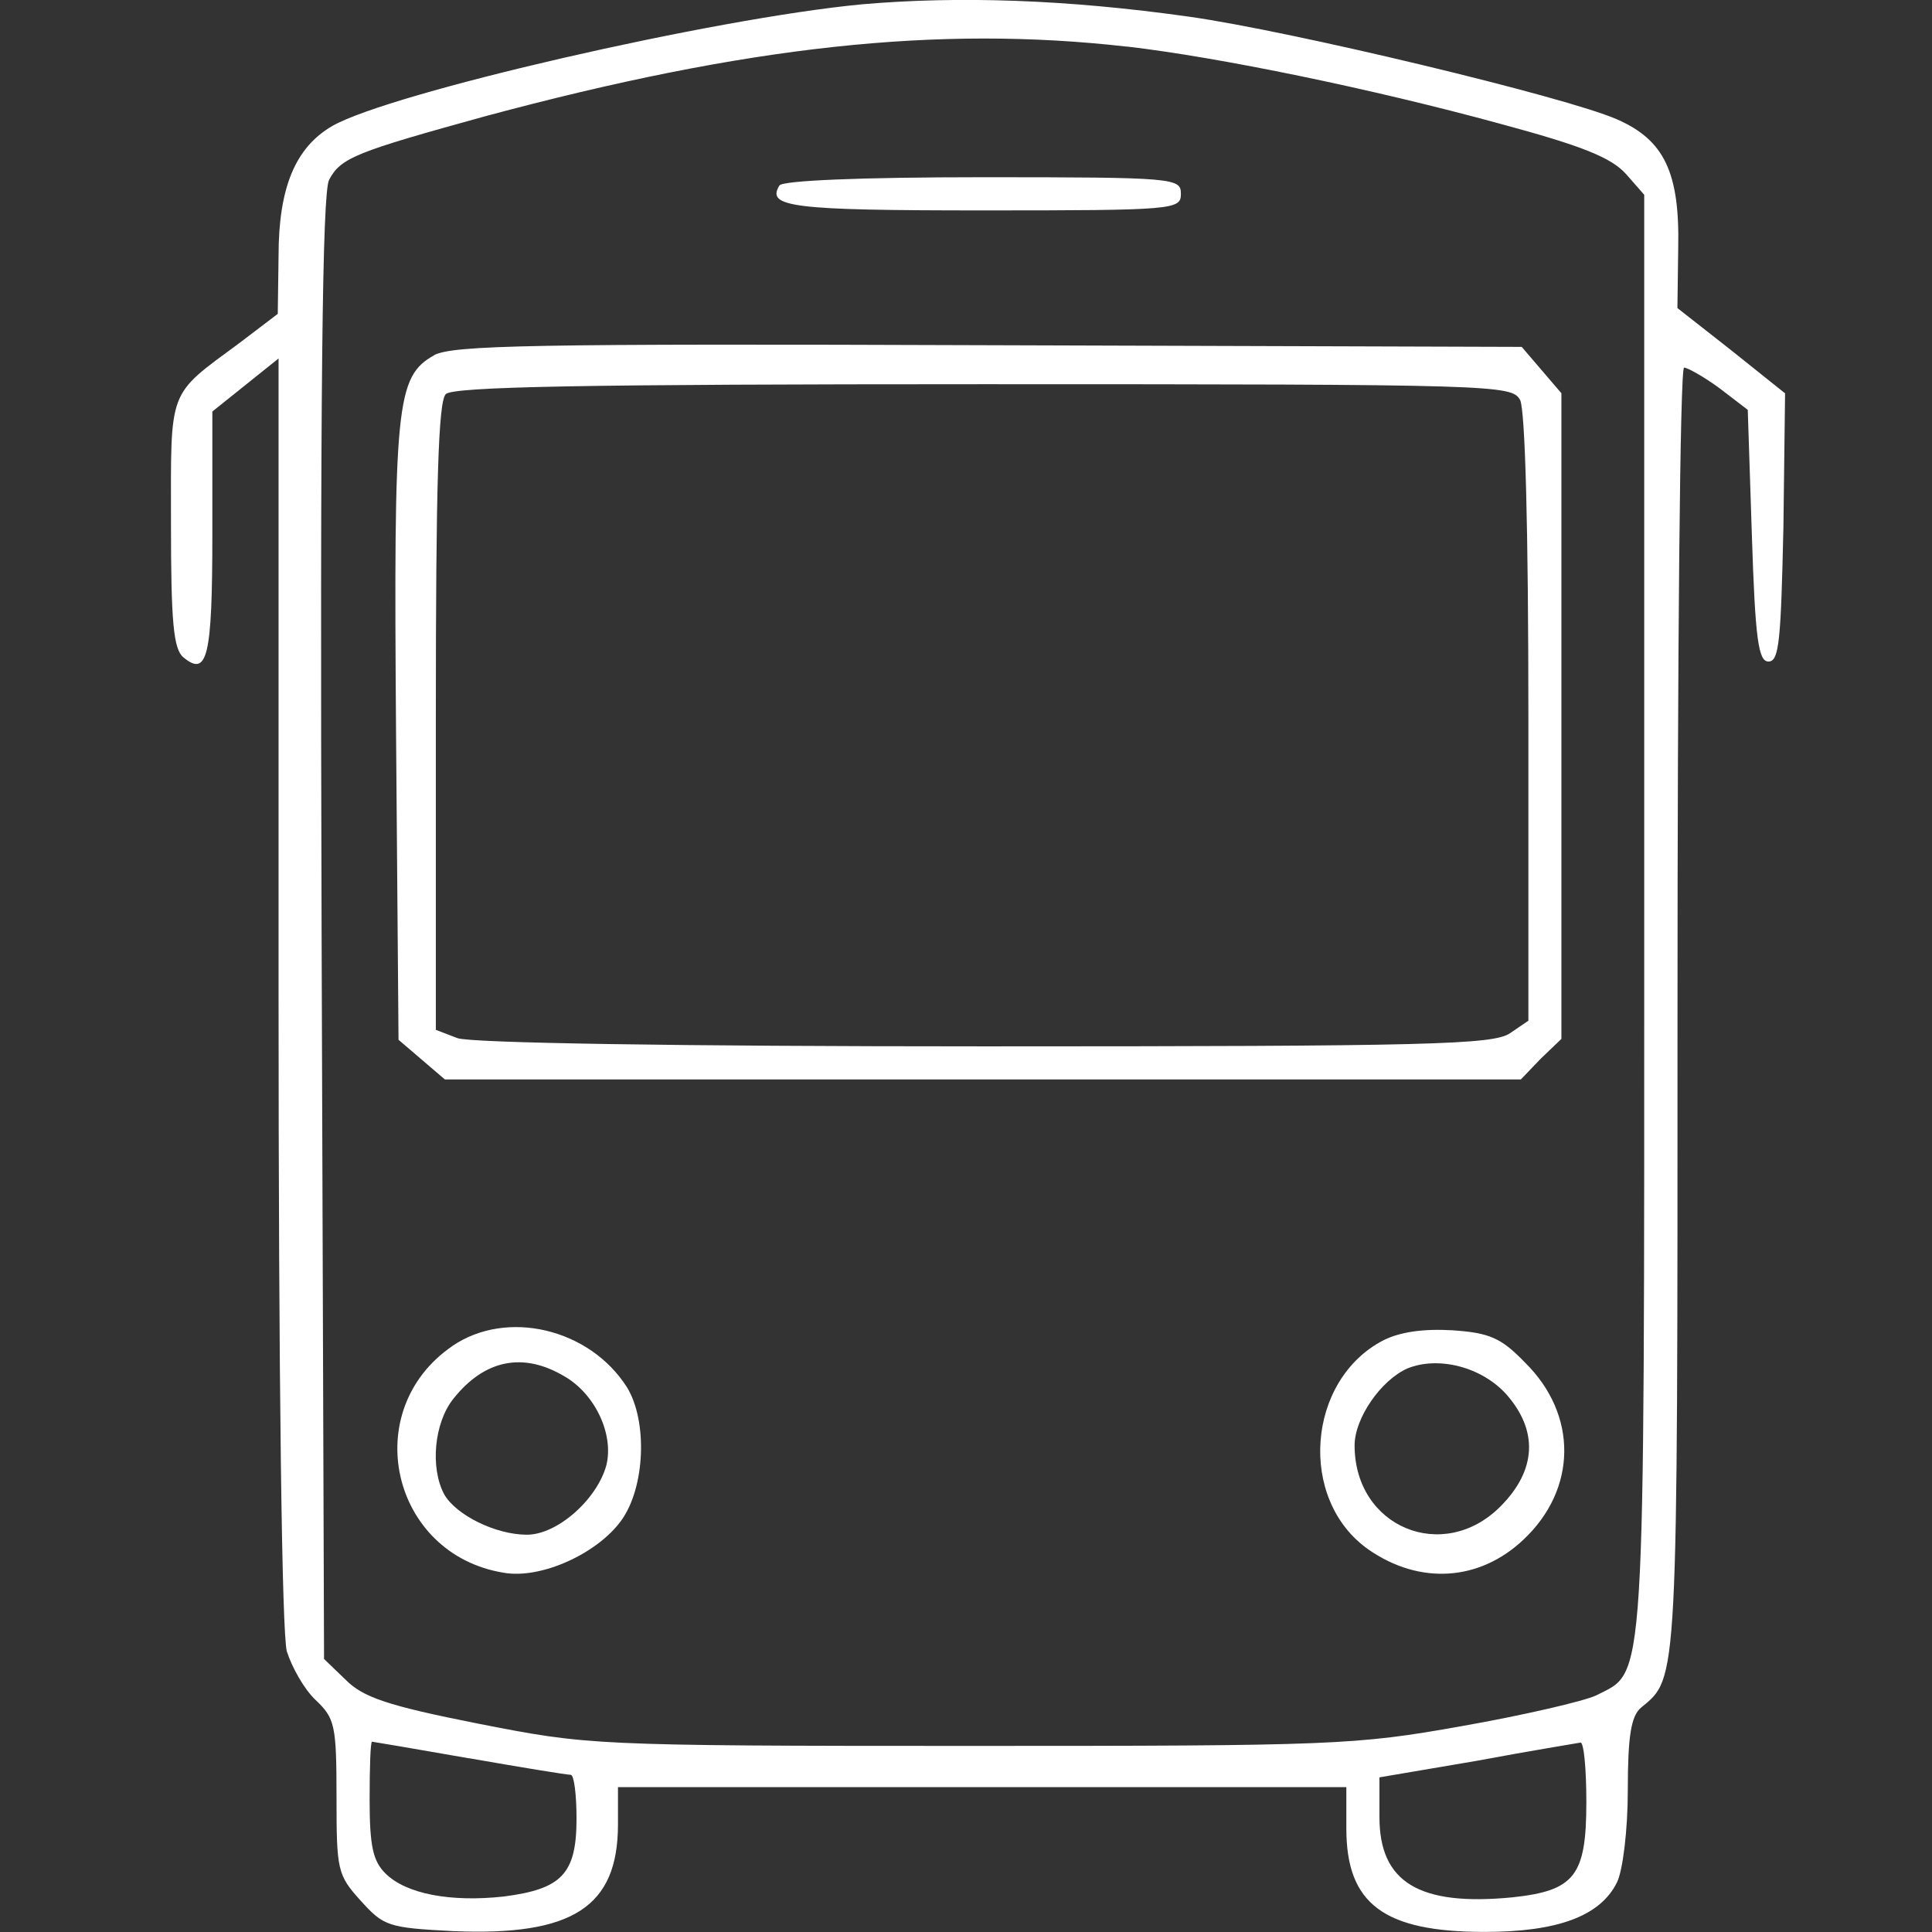 <?xml version="1.0" encoding="UTF-8" standalone="no"?>
<!-- Generator: Adobe Illustrator 19.0.1, SVG Export Plug-In . SVG Version: 6.00 Build 0)  -->

<svg
   version="1.1"
   id="Layer_1"
   x="0px"
   y="0px"
   width="22"
   height="22"
   viewBox="0 0 22 22"
   xml:space="preserve"
   xmlns="http://www.w3.org/2000/svg"
   xmlns:svg="http://www.w3.org/2000/svg"><rect x="0" y="0" width="22" height="22" fill="#333333" stroke="none"/><defs
   id="defs9" />
	
<path
   d="m 9.817,0.049 c -1.696,0.16 -5.372,1.008 -6.032,1.385 -0.424,0.245 -0.613,0.707 -0.613,1.48 l -0.009,0.66 -0.434,0.33 c -0.829,0.613 -0.782,0.5 -0.782,2.064 0,1.112 0.028,1.423 0.141,1.517 0.273,0.226 0.33,0 0.33,-1.404 v -1.395 l 0.377,-0.302 0.377,-0.302 v 7.191 c 0,4.467 0.038,7.323 0.094,7.531 0.057,0.179 0.198,0.434 0.33,0.556 0.217,0.207 0.236,0.283 0.236,1.103 0,0.829 0.009,0.886 0.273,1.178 0.264,0.292 0.311,0.311 1.056,0.349 1.357,0.057 1.876,-0.273 1.876,-1.216 v -0.424 h 4.147 4.147 v 0.471 c 0,0.858 0.424,1.178 1.574,1.178 0.829,0 1.319,-0.179 1.508,-0.565 0.066,-0.132 0.123,-0.594 0.123,-1.046 0,-0.622 0.038,-0.848 0.151,-0.943 0.424,-0.349 0.415,-0.217 0.415,-7.955 0,-4.015 0.028,-7.304 0.075,-7.304 0.038,0 0.226,0.104 0.405,0.236 l 0.32,0.245 0.047,1.433 c 0.038,1.188 0.075,1.433 0.189,1.433 0.123,0 0.141,-0.245 0.17,-1.527 l 0.019,-1.527 -0.613,-0.49 -0.613,-0.481 0.009,-0.679 c 0.019,-0.867 -0.16,-1.235 -0.697,-1.47 -0.575,-0.254 -3.723,-1.008 -4.873,-1.169 -1.404,-0.198 -2.63,-0.236 -3.723,-0.141 z m 3.016,0.481 c 1.056,0.123 2.79,0.481 4.241,0.877 0.942,0.254 1.272,0.386 1.442,0.575 l 0.207,0.236 v 8.2 c 0,8.963 0.019,8.596 -0.547,8.888 -0.141,0.066 -0.829,0.226 -1.527,0.349 -1.216,0.217 -1.461,0.226 -5.608,0.226 -4.317,0 -4.345,-0.009 -5.598,-0.254 -1.046,-0.207 -1.31,-0.302 -1.508,-0.5 l -0.245,-0.236 -0.028,-8.322 c -0.019,-6.164 0.009,-8.369 0.085,-8.52 0.132,-0.254 0.311,-0.32 1.781,-0.726 2.978,-0.801 5.155,-1.037 7.304,-0.792 z M 5.34,20.021 c 0.594,0.104 1.112,0.189 1.159,0.189 0.038,0 0.066,0.226 0.066,0.5 0,0.631 -0.17,0.801 -0.829,0.886 -0.603,0.066 -1.112,-0.028 -1.348,-0.264 -0.141,-0.141 -0.179,-0.311 -0.179,-0.839 0,-0.368 0.009,-0.66 0.028,-0.66 0.009,0 0.509,0.085 1.103,0.189 z m 12.724,0.5 c 0,0.839 -0.132,1.008 -0.839,1.084 -1.065,0.104 -1.517,-0.17 -1.517,-0.914 v -0.452 l 1.112,-0.189 c 0.603,-0.113 1.131,-0.198 1.178,-0.207 0.038,0 0.066,0.302 0.066,0.679 z"
   id="path38"
   style="fill:#ffffff;stroke-width:0.009" /><path
   d="m 8.875,2.113 c -0.151,0.245 0.141,0.283 2.319,0.283 2.187,0 2.253,-0.009 2.253,-0.189 0,-0.179 -0.066,-0.189 -2.253,-0.189 -1.404,0 -2.281,0.038 -2.319,0.094 z"
   id="path40"
   style="fill:#ffffff;stroke-width:0.009" /><path
   d="m 4.944,4.045 c -0.434,0.245 -0.462,0.547 -0.434,4.317 l 0.028,3.478 0.264,0.226 0.264,0.226 h 6.126 6.126 l 0.226,-0.236 0.236,-0.226 v -3.676 -3.676 l -0.226,-0.264 -0.226,-0.264 -6.07,-0.019 c -5.212,-0.019 -6.098,0 -6.315,0.113 z m 12.366,0.509 c 0.057,0.123 0.094,1.433 0.094,3.629 v 3.44 l -0.207,0.141 c -0.189,0.132 -0.914,0.151 -5.985,0.151 -3.516,0 -5.862,-0.038 -6.004,-0.094 l -0.245,-0.094 v -3.563 c 0,-2.648 0.028,-3.591 0.113,-3.676 0.085,-0.085 1.574,-0.113 6.126,-0.113 5.843,0 6.013,0.009 6.107,0.179 z"
   id="path42"
   style="fill:#ffffff;stroke-width:0.009" /><path
   d="m 5.152,15.327 c -1.074,0.735 -0.697,2.375 0.584,2.582 0.424,0.075 1.065,-0.217 1.338,-0.594 0.273,-0.377 0.302,-1.131 0.066,-1.517 -0.424,-0.669 -1.367,-0.895 -1.989,-0.471 z m 1.282,0.349 c 0.349,0.207 0.556,0.66 0.471,1.008 -0.104,0.386 -0.556,0.792 -0.905,0.792 -0.358,0 -0.811,-0.226 -0.943,-0.462 -0.16,-0.302 -0.113,-0.811 0.104,-1.084 0.358,-0.452 0.801,-0.537 1.272,-0.254 z"
   id="path44"
   style="fill:#ffffff;stroke-width:0.009" /><path
   d="m 15.755,15.261 c -0.877,0.452 -0.98,1.819 -0.17,2.385 0.584,0.405 1.263,0.358 1.762,-0.113 0.613,-0.575 0.622,-1.423 0.019,-2.017 -0.273,-0.283 -0.405,-0.339 -0.829,-0.368 -0.33,-0.019 -0.594,0.019 -0.782,0.113 z m 1.395,0.613 c 0.368,0.415 0.349,0.867 -0.066,1.282 -0.65,0.65 -1.659,0.236 -1.659,-0.697 0,-0.311 0.302,-0.745 0.603,-0.877 0.349,-0.141 0.839,-0.019 1.122,0.292 z"
   id="path46"
   style="fill:#ffffff;stroke-width:0.009" /></svg>
